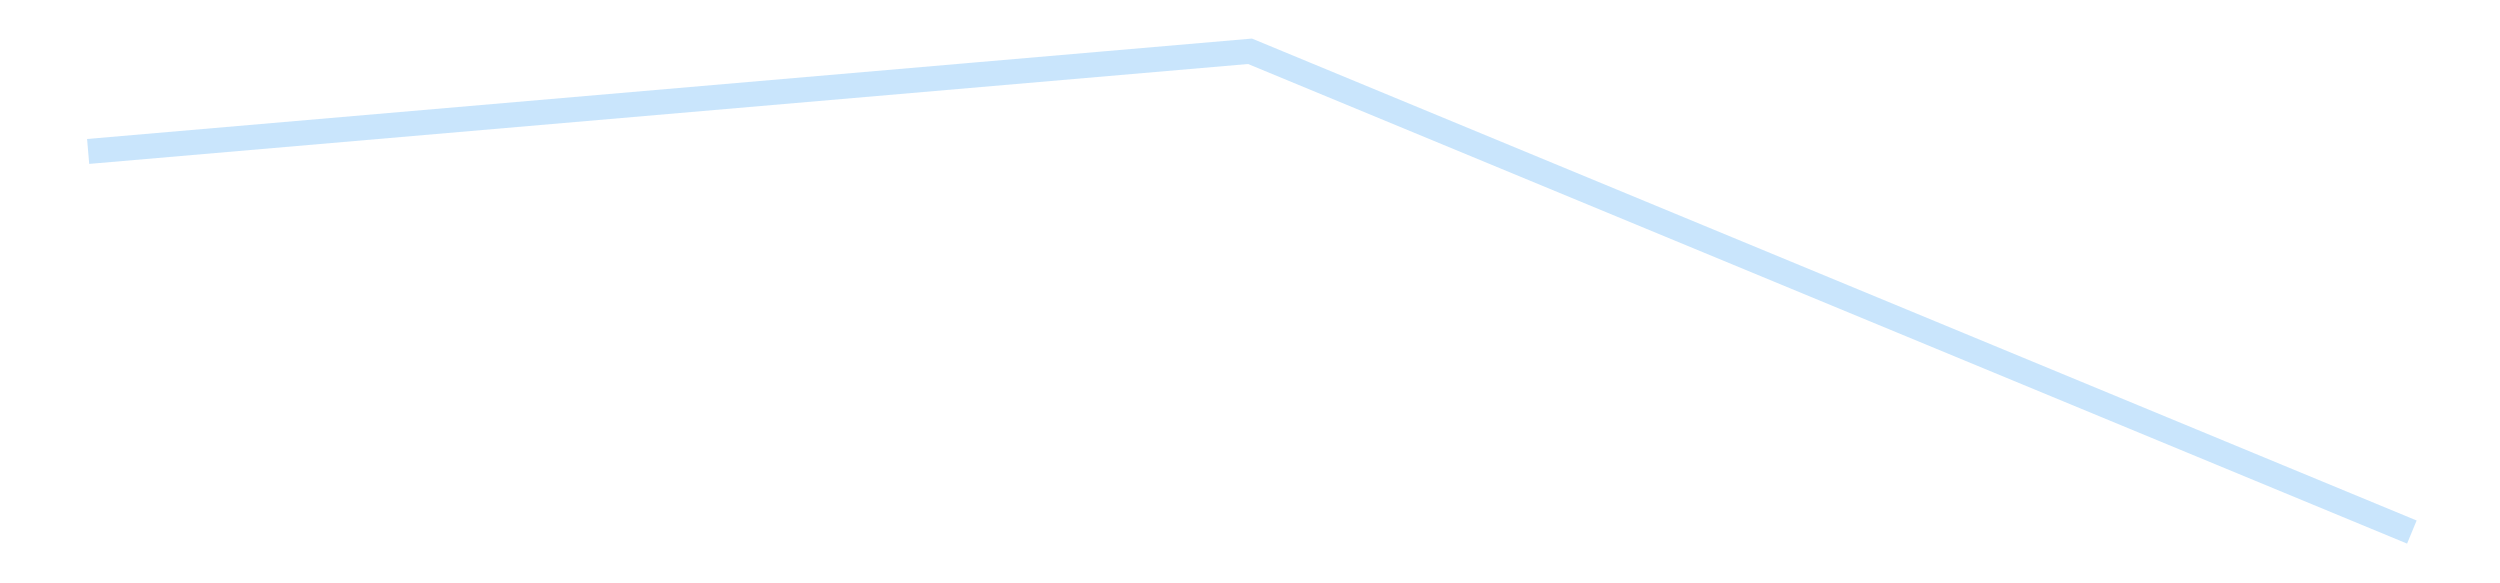 <?xml version='1.0' encoding='utf-8'?>
<svg xmlns="http://www.w3.org/2000/svg" xmlns:xlink="http://www.w3.org/1999/xlink" id="chart-c6af09ce-1b86-4a05-a13a-5fdff59feedc" class="pygal-chart pygal-sparkline" viewBox="0 0 300 70" width="300" height="70"><!--Generated with pygal 3.0.4 (lxml) ©Kozea 2012-2016 on 2025-08-24--><!--http://pygal.org--><!--http://github.com/Kozea/pygal--><defs><style type="text/css">#chart-c6af09ce-1b86-4a05-a13a-5fdff59feedc{-webkit-user-select:none;-webkit-font-smoothing:antialiased;font-family:Consolas,"Liberation Mono",Menlo,Courier,monospace}#chart-c6af09ce-1b86-4a05-a13a-5fdff59feedc .title{font-family:Consolas,"Liberation Mono",Menlo,Courier,monospace;font-size:16px}#chart-c6af09ce-1b86-4a05-a13a-5fdff59feedc .legends .legend text{font-family:Consolas,"Liberation Mono",Menlo,Courier,monospace;font-size:14px}#chart-c6af09ce-1b86-4a05-a13a-5fdff59feedc .axis text{font-family:Consolas,"Liberation Mono",Menlo,Courier,monospace;font-size:10px}#chart-c6af09ce-1b86-4a05-a13a-5fdff59feedc .axis text.major{font-family:Consolas,"Liberation Mono",Menlo,Courier,monospace;font-size:10px}#chart-c6af09ce-1b86-4a05-a13a-5fdff59feedc .text-overlay text.value{font-family:Consolas,"Liberation Mono",Menlo,Courier,monospace;font-size:16px}#chart-c6af09ce-1b86-4a05-a13a-5fdff59feedc .text-overlay text.label{font-family:Consolas,"Liberation Mono",Menlo,Courier,monospace;font-size:10px}#chart-c6af09ce-1b86-4a05-a13a-5fdff59feedc .tooltip{font-family:Consolas,"Liberation Mono",Menlo,Courier,monospace;font-size:14px}#chart-c6af09ce-1b86-4a05-a13a-5fdff59feedc text.no_data{font-family:Consolas,"Liberation Mono",Menlo,Courier,monospace;font-size:64px}
#chart-c6af09ce-1b86-4a05-a13a-5fdff59feedc{background-color:transparent}#chart-c6af09ce-1b86-4a05-a13a-5fdff59feedc path,#chart-c6af09ce-1b86-4a05-a13a-5fdff59feedc line,#chart-c6af09ce-1b86-4a05-a13a-5fdff59feedc rect,#chart-c6af09ce-1b86-4a05-a13a-5fdff59feedc circle{-webkit-transition:150ms;-moz-transition:150ms;transition:150ms}#chart-c6af09ce-1b86-4a05-a13a-5fdff59feedc .graph &gt; .background{fill:transparent}#chart-c6af09ce-1b86-4a05-a13a-5fdff59feedc .plot &gt; .background{fill:transparent}#chart-c6af09ce-1b86-4a05-a13a-5fdff59feedc .graph{fill:rgba(0,0,0,.87)}#chart-c6af09ce-1b86-4a05-a13a-5fdff59feedc text.no_data{fill:rgba(0,0,0,1)}#chart-c6af09ce-1b86-4a05-a13a-5fdff59feedc .title{fill:rgba(0,0,0,1)}#chart-c6af09ce-1b86-4a05-a13a-5fdff59feedc .legends .legend text{fill:rgba(0,0,0,.87)}#chart-c6af09ce-1b86-4a05-a13a-5fdff59feedc .legends .legend:hover text{fill:rgba(0,0,0,1)}#chart-c6af09ce-1b86-4a05-a13a-5fdff59feedc .axis .line{stroke:rgba(0,0,0,1)}#chart-c6af09ce-1b86-4a05-a13a-5fdff59feedc .axis .guide.line{stroke:rgba(0,0,0,.54)}#chart-c6af09ce-1b86-4a05-a13a-5fdff59feedc .axis .major.line{stroke:rgba(0,0,0,.87)}#chart-c6af09ce-1b86-4a05-a13a-5fdff59feedc .axis text.major{fill:rgba(0,0,0,1)}#chart-c6af09ce-1b86-4a05-a13a-5fdff59feedc .axis.y .guides:hover .guide.line,#chart-c6af09ce-1b86-4a05-a13a-5fdff59feedc .line-graph .axis.x .guides:hover .guide.line,#chart-c6af09ce-1b86-4a05-a13a-5fdff59feedc .stackedline-graph .axis.x .guides:hover .guide.line,#chart-c6af09ce-1b86-4a05-a13a-5fdff59feedc .xy-graph .axis.x .guides:hover .guide.line{stroke:rgba(0,0,0,1)}#chart-c6af09ce-1b86-4a05-a13a-5fdff59feedc .axis .guides:hover text{fill:rgba(0,0,0,1)}#chart-c6af09ce-1b86-4a05-a13a-5fdff59feedc .reactive{fill-opacity:.7;stroke-opacity:.8;stroke-width:3}#chart-c6af09ce-1b86-4a05-a13a-5fdff59feedc .ci{stroke:rgba(0,0,0,.87)}#chart-c6af09ce-1b86-4a05-a13a-5fdff59feedc .reactive.active,#chart-c6af09ce-1b86-4a05-a13a-5fdff59feedc .active .reactive{fill-opacity:.8;stroke-opacity:.9;stroke-width:4}#chart-c6af09ce-1b86-4a05-a13a-5fdff59feedc .ci .reactive.active{stroke-width:1.5}#chart-c6af09ce-1b86-4a05-a13a-5fdff59feedc .series text{fill:rgba(0,0,0,1)}#chart-c6af09ce-1b86-4a05-a13a-5fdff59feedc .tooltip rect{fill:transparent;stroke:rgba(0,0,0,1);-webkit-transition:opacity 150ms;-moz-transition:opacity 150ms;transition:opacity 150ms}#chart-c6af09ce-1b86-4a05-a13a-5fdff59feedc .tooltip .label{fill:rgba(0,0,0,.87)}#chart-c6af09ce-1b86-4a05-a13a-5fdff59feedc .tooltip .label{fill:rgba(0,0,0,.87)}#chart-c6af09ce-1b86-4a05-a13a-5fdff59feedc .tooltip .legend{font-size:.8em;fill:rgba(0,0,0,.54)}#chart-c6af09ce-1b86-4a05-a13a-5fdff59feedc .tooltip .x_label{font-size:.6em;fill:rgba(0,0,0,1)}#chart-c6af09ce-1b86-4a05-a13a-5fdff59feedc .tooltip .xlink{font-size:.5em;text-decoration:underline}#chart-c6af09ce-1b86-4a05-a13a-5fdff59feedc .tooltip .value{font-size:1.5em}#chart-c6af09ce-1b86-4a05-a13a-5fdff59feedc .bound{font-size:.5em}#chart-c6af09ce-1b86-4a05-a13a-5fdff59feedc .max-value{font-size:.75em;fill:rgba(0,0,0,.54)}#chart-c6af09ce-1b86-4a05-a13a-5fdff59feedc .map-element{fill:transparent;stroke:rgba(0,0,0,.54) !important}#chart-c6af09ce-1b86-4a05-a13a-5fdff59feedc .map-element .reactive{fill-opacity:inherit;stroke-opacity:inherit}#chart-c6af09ce-1b86-4a05-a13a-5fdff59feedc .color-0,#chart-c6af09ce-1b86-4a05-a13a-5fdff59feedc .color-0 a:visited{stroke:#bbdefb;fill:#bbdefb}#chart-c6af09ce-1b86-4a05-a13a-5fdff59feedc .text-overlay .color-0 text{fill:black}
#chart-c6af09ce-1b86-4a05-a13a-5fdff59feedc text.no_data{text-anchor:middle}#chart-c6af09ce-1b86-4a05-a13a-5fdff59feedc .guide.line{fill:none}#chart-c6af09ce-1b86-4a05-a13a-5fdff59feedc .centered{text-anchor:middle}#chart-c6af09ce-1b86-4a05-a13a-5fdff59feedc .title{text-anchor:middle}#chart-c6af09ce-1b86-4a05-a13a-5fdff59feedc .legends .legend text{fill-opacity:1}#chart-c6af09ce-1b86-4a05-a13a-5fdff59feedc .axis.x text{text-anchor:middle}#chart-c6af09ce-1b86-4a05-a13a-5fdff59feedc .axis.x:not(.web) text[transform]{text-anchor:start}#chart-c6af09ce-1b86-4a05-a13a-5fdff59feedc .axis.x:not(.web) text[transform].backwards{text-anchor:end}#chart-c6af09ce-1b86-4a05-a13a-5fdff59feedc .axis.y text{text-anchor:end}#chart-c6af09ce-1b86-4a05-a13a-5fdff59feedc .axis.y text[transform].backwards{text-anchor:start}#chart-c6af09ce-1b86-4a05-a13a-5fdff59feedc .axis.y2 text{text-anchor:start}#chart-c6af09ce-1b86-4a05-a13a-5fdff59feedc .axis.y2 text[transform].backwards{text-anchor:end}#chart-c6af09ce-1b86-4a05-a13a-5fdff59feedc .axis .guide.line{stroke-dasharray:4,4;stroke:black}#chart-c6af09ce-1b86-4a05-a13a-5fdff59feedc .axis .major.guide.line{stroke-dasharray:6,6;stroke:black}#chart-c6af09ce-1b86-4a05-a13a-5fdff59feedc .horizontal .axis.y .guide.line,#chart-c6af09ce-1b86-4a05-a13a-5fdff59feedc .horizontal .axis.y2 .guide.line,#chart-c6af09ce-1b86-4a05-a13a-5fdff59feedc .vertical .axis.x .guide.line{opacity:0}#chart-c6af09ce-1b86-4a05-a13a-5fdff59feedc .horizontal .axis.always_show .guide.line,#chart-c6af09ce-1b86-4a05-a13a-5fdff59feedc .vertical .axis.always_show .guide.line{opacity:1 !important}#chart-c6af09ce-1b86-4a05-a13a-5fdff59feedc .axis.y .guides:hover .guide.line,#chart-c6af09ce-1b86-4a05-a13a-5fdff59feedc .axis.y2 .guides:hover .guide.line,#chart-c6af09ce-1b86-4a05-a13a-5fdff59feedc .axis.x .guides:hover .guide.line{opacity:1}#chart-c6af09ce-1b86-4a05-a13a-5fdff59feedc .axis .guides:hover text{opacity:1}#chart-c6af09ce-1b86-4a05-a13a-5fdff59feedc .nofill{fill:none}#chart-c6af09ce-1b86-4a05-a13a-5fdff59feedc .subtle-fill{fill-opacity:.2}#chart-c6af09ce-1b86-4a05-a13a-5fdff59feedc .dot{stroke-width:1px;fill-opacity:1;stroke-opacity:1}#chart-c6af09ce-1b86-4a05-a13a-5fdff59feedc .dot.active{stroke-width:5px}#chart-c6af09ce-1b86-4a05-a13a-5fdff59feedc .dot.negative{fill:transparent}#chart-c6af09ce-1b86-4a05-a13a-5fdff59feedc text,#chart-c6af09ce-1b86-4a05-a13a-5fdff59feedc tspan{stroke:none !important}#chart-c6af09ce-1b86-4a05-a13a-5fdff59feedc .series text.active{opacity:1}#chart-c6af09ce-1b86-4a05-a13a-5fdff59feedc .tooltip rect{fill-opacity:.95;stroke-width:.5}#chart-c6af09ce-1b86-4a05-a13a-5fdff59feedc .tooltip text{fill-opacity:1}#chart-c6af09ce-1b86-4a05-a13a-5fdff59feedc .showable{visibility:hidden}#chart-c6af09ce-1b86-4a05-a13a-5fdff59feedc .showable.shown{visibility:visible}#chart-c6af09ce-1b86-4a05-a13a-5fdff59feedc .gauge-background{fill:rgba(229,229,229,1);stroke:none}#chart-c6af09ce-1b86-4a05-a13a-5fdff59feedc .bg-lines{stroke:transparent;stroke-width:2px}</style><script type="text/javascript">window.pygal = window.pygal || {};window.pygal.config = window.pygal.config || {};window.pygal.config['c6af09ce-1b86-4a05-a13a-5fdff59feedc'] = {"allow_interruptions": false, "box_mode": "extremes", "classes": ["pygal-chart", "pygal-sparkline"], "css": ["file://style.css", "file://graph.css"], "defs": [], "disable_xml_declaration": false, "dots_size": 2.5, "dynamic_print_values": false, "explicit_size": true, "fill": false, "force_uri_protocol": "https", "formatter": null, "half_pie": false, "height": 70, "include_x_axis": false, "inner_radius": 0, "interpolate": null, "interpolation_parameters": {}, "interpolation_precision": 250, "inverse_y_axis": false, "js": [], "legend_at_bottom": false, "legend_at_bottom_columns": null, "legend_box_size": 12, "logarithmic": false, "margin": 5, "margin_bottom": null, "margin_left": null, "margin_right": null, "margin_top": null, "max_scale": 2, "min_scale": 1, "missing_value_fill_truncation": "x", "no_data_text": "", "no_prefix": false, "order_min": null, "pretty_print": false, "print_labels": false, "print_values": false, "print_values_position": "center", "print_zeroes": true, "range": null, "rounded_bars": null, "secondary_range": null, "show_dots": false, "show_legend": false, "show_minor_x_labels": true, "show_minor_y_labels": true, "show_only_major_dots": false, "show_x_guides": false, "show_x_labels": false, "show_y_guides": true, "show_y_labels": false, "spacing": 0, "stack_from_top": false, "strict": false, "stroke": true, "stroke_style": null, "style": {"background": "transparent", "ci_colors": [], "colors": ["#bbdefb"], "dot_opacity": "1", "font_family": "Consolas, \"Liberation Mono\", Menlo, Courier, monospace", "foreground": "rgba(0, 0, 0, .87)", "foreground_strong": "rgba(0, 0, 0, 1)", "foreground_subtle": "rgba(0, 0, 0, .54)", "guide_stroke_color": "black", "guide_stroke_dasharray": "4,4", "label_font_family": "Consolas, \"Liberation Mono\", Menlo, Courier, monospace", "label_font_size": 10, "legend_font_family": "Consolas, \"Liberation Mono\", Menlo, Courier, monospace", "legend_font_size": 14, "major_guide_stroke_color": "black", "major_guide_stroke_dasharray": "6,6", "major_label_font_family": "Consolas, \"Liberation Mono\", Menlo, Courier, monospace", "major_label_font_size": 10, "no_data_font_family": "Consolas, \"Liberation Mono\", Menlo, Courier, monospace", "no_data_font_size": 64, "opacity": ".7", "opacity_hover": ".8", "plot_background": "transparent", "stroke_opacity": ".8", "stroke_opacity_hover": ".9", "stroke_width": 3, "stroke_width_hover": "4", "title_font_family": "Consolas, \"Liberation Mono\", Menlo, Courier, monospace", "title_font_size": 16, "tooltip_font_family": "Consolas, \"Liberation Mono\", Menlo, Courier, monospace", "tooltip_font_size": 14, "transition": "150ms", "value_background": "rgba(229, 229, 229, 1)", "value_colors": [], "value_font_family": "Consolas, \"Liberation Mono\", Menlo, Courier, monospace", "value_font_size": 16, "value_label_font_family": "Consolas, \"Liberation Mono\", Menlo, Courier, monospace", "value_label_font_size": 10}, "title": null, "tooltip_border_radius": 0, "tooltip_fancy_mode": true, "truncate_label": null, "truncate_legend": null, "width": 300, "x_label_rotation": 0, "x_labels": null, "x_labels_major": null, "x_labels_major_count": null, "x_labels_major_every": null, "x_title": null, "xrange": null, "y_label_rotation": 0, "y_labels": null, "y_labels_major": null, "y_labels_major_count": null, "y_labels_major_every": null, "y_title": null, "zero": 0, "legends": [""]}</script></defs><title>Pygal</title><g class="graph line-graph vertical"><rect x="0" y="0" width="300" height="70" class="background"/><g transform="translate(5, 5)" class="plot"><rect x="0" y="0" width="290" height="60" class="background"/><g class="series serie-0 color-0"><path d="M5.577 13.173 L145 1.154 284.423 58.846" class="line reactive nofill"/></g></g><g class="titles"/><g transform="translate(5, 5)" class="plot overlay"><g class="series serie-0 color-0"/></g><g transform="translate(5, 5)" class="plot text-overlay"><g class="series serie-0 color-0"/></g><g transform="translate(5, 5)" class="plot tooltip-overlay"><g transform="translate(0 0)" style="opacity: 0" class="tooltip"><rect rx="0" ry="0" width="0" height="0" class="tooltip-box"/><g class="text"/></g></g></g></svg>